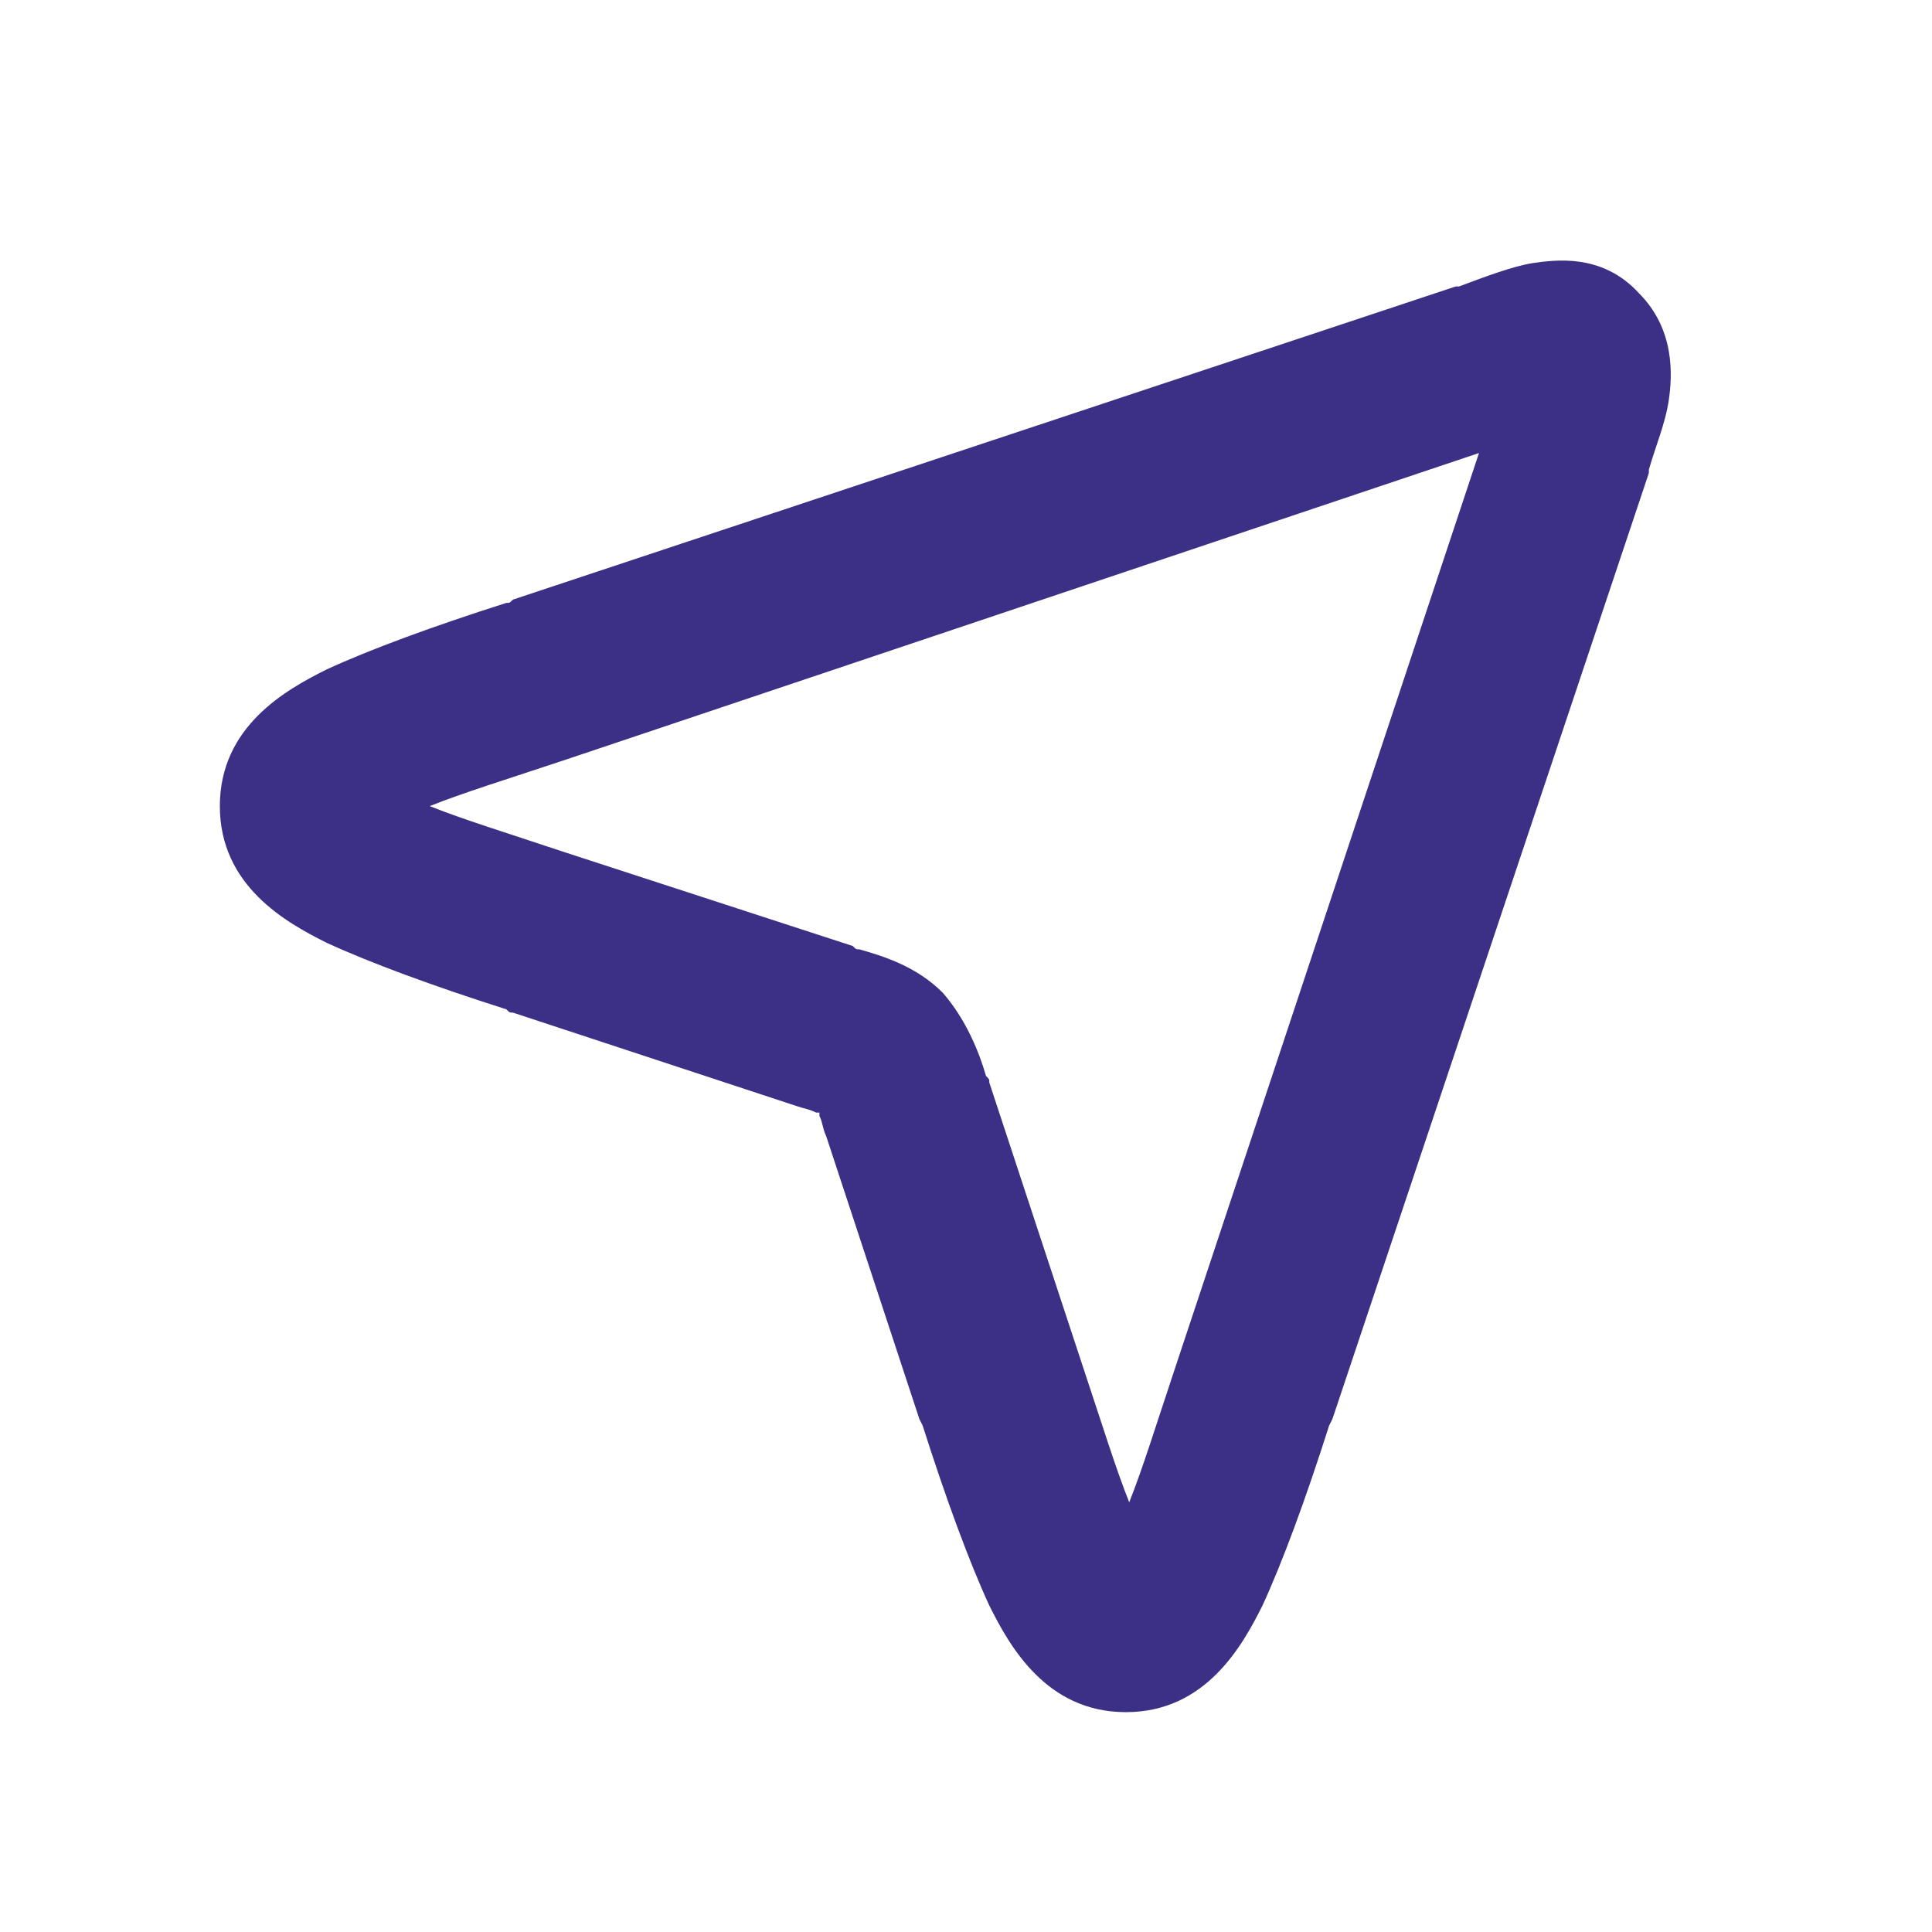 <?xml version="1.0" encoding="utf-8"?>
<svg xmlns="http://www.w3.org/2000/svg" xmlns:xlink="http://www.w3.org/1999/xlink" version="1.1" id="Calque_1" x="0px" y="0px" viewBox="0 0 58 58" style="enable-background:new 0 0 58 58;" xml:space="preserve">
<style type="text/css">
	.st0{fill-rule:evenodd;clip-rule:evenodd;fill:#3B2F86;}
</style>
<path id="pictogram" class="st0" d="M46.9,12.8C46.9,12.8,46.9,12.8,46.9,12.8C46.9,12.8,46.9,12.8,46.9,12.8z M45.2,11.1  C45.2,11.1,45.2,11.1,45.2,11.1C45.2,11.1,45.2,11.1,45.2,11.1z M44.4,13.6L35.3,41c-0.6,1.8-1,3.1-1.4,4.1c-0.4-1-0.8-2.3-1.4-4.1  l-2.8-8.5c0-0.1,0-0.1-0.1-0.2c-0.2-0.7-0.6-1.7-1.3-2.5c-0.8-0.8-1.8-1.1-2.5-1.3c-0.1,0-0.1,0-0.2-0.1L17,25.6  c-1.8-0.6-3.1-1-4.1-1.4c1-0.4,2.3-0.8,4.1-1.4L44.4,13.6z M11.4,23.4C11.4,23.4,11.4,23.4,11.4,23.4C11.4,23.4,11.4,23.4,11.4,23.4  z M11.4,24.9C11.4,24.9,11.4,24.9,11.4,24.9C11.4,24.9,11.4,24.9,11.4,24.9z M33.1,46.6C33.1,46.6,33.1,46.6,33.1,46.6  C33.1,46.6,33.1,46.6,33.1,46.6z M34.6,46.6C34.6,46.6,34.6,46.6,34.6,46.6C34.6,46.6,34.6,46.6,34.6,46.6z M46,7.9  c0.7-0.1,2.1-0.3,3.2,0.9c1.1,1.1,1,2.5,0.9,3.2c-0.1,0.7-0.4,1.4-0.6,2.1c0,0,0,0.1,0,0.1L40,42.6l-0.1,0.2c-0.7,2.2-1.4,4.1-2,5.4  c-0.6,1.2-1.7,3.2-4.1,3.2c-2.4,0-3.5-2-4.1-3.2c-0.6-1.3-1.3-3.2-2-5.4l-0.1-0.2l-2.8-8.5c-0.1-0.2-0.1-0.4-0.2-0.6  c0,0,0-0.1,0-0.1c0,0-0.1,0-0.1,0c-0.2-0.1-0.3-0.1-0.6-0.2l-8.5-2.8c-0.1,0-0.1,0-0.2-0.1c-2.2-0.7-4.1-1.4-5.4-2  c-1.2-0.6-3.2-1.7-3.2-4.1s2-3.5,3.2-4.1c1.3-0.6,3.2-1.3,5.4-2c0.1,0,0.1,0,0.2-0.1l28.3-9.4c0,0,0.1,0,0.1,0  C44.6,8.3,45.4,8,46,7.9z"></path>
</svg>
